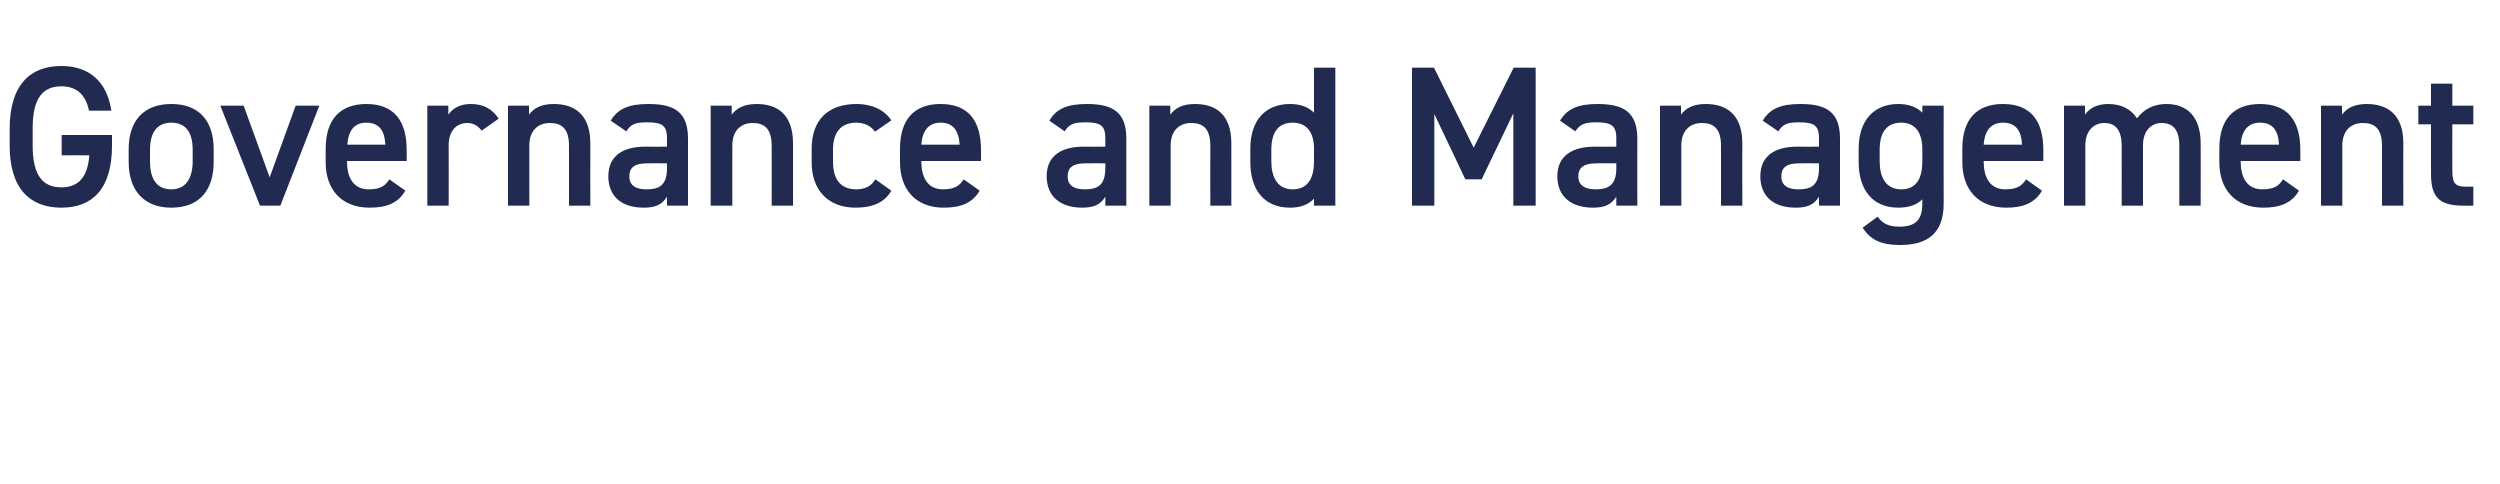 <?xml version="1.0" standalone="no"?><!DOCTYPE svg PUBLIC "-//W3C//DTD SVG 1.1//EN" "http://www.w3.org/Graphics/SVG/1.1/DTD/svg11.dtd"><svg xmlns="http://www.w3.org/2000/svg" version="1.1" width="750px" height="145.3px" viewBox="0 -15 750 145.3" style="top:-15px">  <desc>Governance and Management</desc>  <defs/>  <g id="Polygon391971">    <path d="M 33.6 25.5 C 33.6 25.5 33.6 28.68 33.6 28.7 C 33.6 41.7 27.7 47.3 18.4 47.3 C 9.1 47.3 2.9 41.7 2.9 28.7 C 2.9 28.7 2.9 23.7 2.9 23.7 C 2.9 10.4 9.1 4.8 18.4 4.8 C 26.8 4.8 32.1 9.5 33.4 18.2 C 33.4 18.2 26.7 18.2 26.7 18.2 C 25.7 13.4 23 10.9 18.4 10.9 C 12.8 10.9 9.8 14.5 9.8 23.4 C 9.8 23.4 9.8 28.7 9.8 28.7 C 9.8 37.6 12.8 41.2 18.4 41.2 C 23.6 41.2 26.3 38.1 26.8 31.6 C 26.76 31.56 18.5 31.6 18.5 31.6 L 18.5 25.5 L 33.6 25.5 Z M 64.1 33.6 C 64.1 41.6 60.2 47.3 51.4 47.3 C 43 47.3 38.6 41.9 38.6 33.6 C 38.6 33.6 38.6 29.8 38.6 29.8 C 38.6 21 43.3 16.2 51.4 16.2 C 59.5 16.2 64.1 21 64.1 29.8 C 64.1 29.8 64.1 33.6 64.1 33.6 Z M 57.8 33.4 C 57.8 33.4 57.8 29.9 57.8 29.9 C 57.8 24.7 55.7 21.8 51.4 21.8 C 47.1 21.8 45 24.8 45 29.9 C 45 29.9 45 33.4 45 33.4 C 45 38.1 46.6 41.8 51.4 41.8 C 56 41.8 57.8 38.1 57.8 33.4 Z M 95.8 16.7 L 84.1 46.7 L 78 46.7 L 66.1 16.7 L 73.1 16.7 L 80.9 38.2 L 88.7 16.7 L 95.8 16.7 Z M 121.6 42.2 C 119.5 45.8 116.2 47.3 110.9 47.3 C 102.3 47.3 97.7 41.7 97.7 33.7 C 97.7 33.7 97.7 29.6 97.7 29.6 C 97.7 20.8 102.1 16.2 109.9 16.2 C 118.1 16.2 122 21.1 122 30 C 122.04 30 122 33.3 122 33.3 L 104.1 33.3 C 104.1 33.3 104.1 33.42 104.1 33.4 C 104.1 38.1 105.9 41.8 110.6 41.8 C 114.2 41.8 115.6 40.7 116.8 38.8 C 116.8 38.8 121.6 42.2 121.6 42.2 Z M 104.2 28.4 C 104.2 28.4 115.6 28.4 115.6 28.4 C 115.4 24 113.6 21.8 109.9 21.8 C 106.2 21.8 104.5 24.3 104.2 28.4 Z M 144.5 24.2 C 143.5 22.9 142.2 21.9 140.2 21.9 C 136.9 21.9 134.6 24.3 134.6 28.6 C 134.64 28.62 134.6 46.7 134.6 46.7 L 128.2 46.7 L 128.2 16.7 L 134.5 16.7 C 134.5 16.7 134.52 19.44 134.5 19.4 C 135.7 17.7 137.7 16.2 141.2 16.2 C 145.1 16.2 147.7 17.7 149.6 20.6 C 149.6 20.6 144.5 24.2 144.5 24.2 Z M 152.4 16.7 L 158.7 16.7 C 158.7 16.7 158.7 19.44 158.7 19.4 C 160 17.6 162.2 16.2 166.1 16.2 C 172.3 16.2 177.1 19.3 177.1 28 C 177.06 27.96 177.1 46.7 177.1 46.7 L 170.7 46.7 C 170.7 46.7 170.7 28.68 170.7 28.7 C 170.7 23.4 168.3 21.9 165 21.9 C 161 21.9 158.8 24.6 158.8 28.6 C 158.82 28.62 158.8 46.7 158.8 46.7 L 152.4 46.7 L 152.4 16.7 Z M 193.6 29 C 193.62 29.04 200.1 29 200.1 29 C 200.1 29 200.1 26.52 200.1 26.5 C 200.1 22.7 198.7 21.7 194.2 21.7 C 190.9 21.7 189.3 22.1 187.9 24.4 C 187.9 24.4 183.2 21.2 183.2 21.2 C 185.4 17.6 188.6 16.2 194.6 16.2 C 202.3 16.2 206.4 18.6 206.4 26.6 C 206.4 26.58 206.4 46.7 206.4 46.7 L 200.1 46.7 C 200.1 46.7 200.1 43.98 200.1 44 C 198.7 46.3 196.8 47.3 193.1 47.3 C 186.5 47.3 182.5 43.9 182.5 37.9 C 182.5 31.5 187.2 29 193.6 29 Z M 200.1 34 C 200.1 34 194.1 33.96 194.1 34 C 190.3 34 188.8 35.3 188.8 37.9 C 188.8 40.7 190.8 41.8 193.9 41.8 C 197.8 41.8 200.1 40.6 200.1 35.4 C 200.1 35.4 200.1 34 200.1 34 Z M 213.2 16.7 L 219.5 16.7 C 219.5 16.7 219.54 19.44 219.5 19.4 C 220.9 17.6 223 16.2 227 16.2 C 233.2 16.2 237.9 19.3 237.9 28 C 237.9 27.96 237.9 46.7 237.9 46.7 L 231.5 46.7 C 231.5 46.7 231.54 28.68 231.5 28.7 C 231.5 23.4 229.1 21.9 225.8 21.9 C 221.9 21.9 219.7 24.6 219.7 28.6 C 219.66 28.62 219.7 46.7 219.7 46.7 L 213.2 46.7 L 213.2 16.7 Z M 267.4 42.2 C 265.4 45.7 261.9 47.3 256.7 47.3 C 248.3 47.3 243.5 41.9 243.5 33.7 C 243.5 33.7 243.5 29.6 243.5 29.6 C 243.5 21 248.4 16.2 257 16.2 C 261.5 16.2 265.3 17.9 267.4 21.1 C 267.4 21.1 262.5 24.5 262.5 24.5 C 261.4 22.9 259.4 21.8 256.9 21.8 C 252.2 21.8 249.9 24.8 249.9 29.9 C 249.9 29.9 249.9 33.4 249.9 33.4 C 249.9 38.1 251.6 41.8 256.9 41.8 C 259.4 41.8 261.4 40.9 262.6 38.8 C 262.6 38.8 267.4 42.2 267.4 42.2 Z M 293.9 42.2 C 291.8 45.8 288.4 47.3 283.1 47.3 C 274.6 47.3 270 41.7 270 33.7 C 270 33.7 270 29.6 270 29.6 C 270 20.8 274.3 16.2 282.2 16.2 C 290.4 16.2 294.3 21.1 294.3 30 C 294.3 30 294.3 33.3 294.3 33.3 L 276.4 33.3 C 276.4 33.3 276.36 33.42 276.4 33.4 C 276.4 38.1 278.2 41.8 282.9 41.8 C 286.4 41.8 287.9 40.7 289.1 38.8 C 289.1 38.8 293.9 42.2 293.9 42.2 Z M 276.4 28.4 C 276.4 28.4 287.9 28.4 287.9 28.4 C 287.6 24 285.8 21.8 282.2 21.8 C 278.5 21.8 276.7 24.3 276.4 28.4 Z M 325.1 29 C 325.14 29.04 331.6 29 331.6 29 C 331.6 29 331.62 26.52 331.6 26.5 C 331.6 22.7 330.2 21.7 325.7 21.7 C 322.4 21.7 320.8 22.1 319.4 24.4 C 319.4 24.4 314.8 21.2 314.8 21.2 C 316.9 17.6 320.2 16.2 326.1 16.2 C 333.8 16.2 337.9 18.6 337.9 26.6 C 337.92 26.58 337.9 46.7 337.9 46.7 L 331.6 46.7 C 331.6 46.7 331.62 43.98 331.6 44 C 330.2 46.3 328.3 47.3 324.7 47.3 C 318.1 47.3 314 43.9 314 37.9 C 314 31.5 318.7 29 325.1 29 Z M 331.6 34 C 331.6 34 325.62 33.96 325.6 34 C 321.8 34 320.3 35.3 320.3 37.9 C 320.3 40.7 322.3 41.8 325.4 41.8 C 329.3 41.8 331.6 40.6 331.6 35.4 C 331.62 35.4 331.6 34 331.6 34 Z M 344.8 16.7 L 351.1 16.7 C 351.1 16.7 351.06 19.44 351.1 19.4 C 352.4 17.6 354.5 16.2 358.5 16.2 C 364.7 16.2 369.4 19.3 369.4 28 C 369.42 27.96 369.4 46.7 369.4 46.7 L 363.1 46.7 C 363.1 46.7 363.06 28.68 363.1 28.7 C 363.1 23.4 360.7 21.9 357.4 21.9 C 353.4 21.9 351.2 24.6 351.2 28.6 C 351.18 28.62 351.2 46.7 351.2 46.7 L 344.8 46.7 L 344.8 16.7 Z M 394.2 5.3 L 400.6 5.3 L 400.6 46.7 L 394.2 46.7 C 394.2 46.7 394.2 44.64 394.2 44.6 C 392.6 46.3 390.3 47.3 387 47.3 C 379 47.3 375.1 41.6 375.1 33.7 C 375.1 33.7 375.1 29.6 375.1 29.6 C 375.1 21 379.7 16.2 387 16.2 C 390.1 16.2 392.5 17.1 394.2 18.8 C 394.2 18.84 394.2 5.3 394.2 5.3 Z M 394.2 33.4 C 394.2 33.4 394.2 29.6 394.2 29.6 C 394.2 24.7 392 21.8 387.8 21.8 C 383.5 21.8 381.4 24.7 381.4 29.9 C 381.4 29.9 381.4 33.4 381.4 33.4 C 381.4 38.1 383.2 41.8 387.8 41.8 C 392.6 41.8 394.2 38.1 394.2 33.4 Z M 442.1 29.3 L 454.1 5.3 L 460.7 5.3 L 460.7 46.7 L 454 46.7 L 454 19 L 444.5 38.8 L 439.6 38.8 L 430.3 19.2 L 430.3 46.7 L 423.6 46.7 L 423.6 5.3 L 430.2 5.3 L 442.1 29.3 Z M 478.4 29 C 478.37 29.04 484.9 29 484.9 29 C 484.9 29 484.85 26.52 484.9 26.5 C 484.9 22.7 483.4 21.7 478.9 21.7 C 475.7 21.7 474.1 22.1 472.6 24.4 C 472.6 24.4 468 21.2 468 21.2 C 470.2 17.6 473.4 16.2 479.3 16.2 C 487 16.2 491.2 18.6 491.2 26.6 C 491.15 26.58 491.2 46.7 491.2 46.7 L 484.9 46.7 C 484.9 46.7 484.85 43.98 484.9 44 C 483.4 46.3 481.6 47.3 477.9 47.3 C 471.3 47.3 467.2 43.9 467.2 37.9 C 467.2 31.5 472 29 478.4 29 Z M 484.9 34 C 484.9 34 478.85 33.96 478.9 34 C 475.1 34 473.5 35.3 473.5 37.9 C 473.5 40.7 475.6 41.8 478.6 41.8 C 482.5 41.8 484.9 40.6 484.9 35.4 C 484.85 35.4 484.9 34 484.9 34 Z M 498 16.7 L 504.3 16.7 C 504.3 16.7 504.29 19.44 504.3 19.4 C 505.6 17.6 507.8 16.2 511.7 16.2 C 517.9 16.2 522.7 19.3 522.7 28 C 522.65 27.96 522.7 46.7 522.7 46.7 L 516.3 46.7 C 516.3 46.7 516.29 28.68 516.3 28.7 C 516.3 23.4 513.9 21.9 510.6 21.9 C 506.6 21.9 504.4 24.6 504.4 28.6 C 504.41 28.62 504.4 46.7 504.4 46.7 L 498 46.7 L 498 16.7 Z M 539.2 29 C 539.21 29.04 545.7 29 545.7 29 C 545.7 29 545.69 26.52 545.7 26.5 C 545.7 22.7 544.3 21.7 539.8 21.7 C 536.5 21.7 534.9 22.1 533.5 24.4 C 533.5 24.4 528.8 21.2 528.8 21.2 C 531 17.6 534.2 16.2 540.2 16.2 C 547.9 16.2 552 18.6 552 26.6 C 551.99 26.58 552 46.7 552 46.7 L 545.7 46.7 C 545.7 46.7 545.69 43.98 545.7 44 C 544.3 46.3 542.4 47.3 538.7 47.3 C 532.1 47.3 528.1 43.9 528.1 37.9 C 528.1 31.5 532.8 29 539.2 29 Z M 545.7 34 C 545.7 34 539.69 33.96 539.7 34 C 535.9 34 534.4 35.3 534.4 37.9 C 534.4 40.7 536.4 41.8 539.5 41.8 C 543.4 41.8 545.7 40.6 545.7 35.4 C 545.69 35.4 545.7 34 545.7 34 Z M 576.7 16.7 L 583.1 16.7 C 583.1 16.7 583.07 46.14 583.1 46.1 C 583.1 55.4 577.8 58.5 570 58.5 C 564.6 58.5 561.2 57.1 558.8 53.3 C 558.8 53.3 563.3 50 563.3 50 C 564.7 52 566.5 53 569.8 53 C 574.6 53 576.7 51 576.7 46.1 C 576.7 46.1 576.7 44.8 576.7 44.8 C 575.1 46.4 572.7 47.3 569.5 47.3 C 561.5 47.3 557.6 41.6 557.6 33.7 C 557.6 33.7 557.6 29.6 557.6 29.6 C 557.6 21 562.3 16.2 569.5 16.2 C 572.8 16.2 575.1 17.2 576.7 18.8 C 576.71 18.84 576.7 16.7 576.7 16.7 Z M 576.7 33.4 C 576.7 33.4 576.7 29.9 576.7 29.9 C 576.7 24.8 574.6 21.8 570.4 21.8 C 566 21.8 563.9 24.7 563.9 29.9 C 563.9 29.9 563.9 33.4 563.9 33.4 C 563.9 38.1 565.7 41.8 570.4 41.8 C 575.2 41.8 576.7 38.1 576.7 33.4 Z M 612.6 42.2 C 610.5 45.8 607.1 47.3 601.9 47.3 C 593.3 47.3 588.7 41.7 588.7 33.7 C 588.7 33.7 588.7 29.6 588.7 29.6 C 588.7 20.8 593 16.2 600.9 16.2 C 609.1 16.2 613 21.1 613 30 C 613.01 30 613 33.3 613 33.3 L 595.1 33.3 C 595.1 33.3 595.07 33.42 595.1 33.4 C 595.1 38.1 596.9 41.8 601.6 41.8 C 605.2 41.8 606.6 40.7 607.8 38.8 C 607.8 38.8 612.6 42.2 612.6 42.2 Z M 595.1 28.4 C 595.1 28.4 606.6 28.4 606.6 28.4 C 606.4 24 604.6 21.8 600.9 21.8 C 597.2 21.8 595.4 24.3 595.1 28.4 Z M 619.2 16.7 L 625.5 16.7 C 625.5 16.7 625.49 19.44 625.5 19.4 C 626.7 17.6 629 16.2 632.5 16.2 C 636.3 16.2 639.3 17.7 641.1 20.5 C 643.1 17.8 646.1 16.2 649.9 16.2 C 656.3 16.2 660.2 20.2 660.2 28 C 660.23 27.96 660.2 46.7 660.2 46.7 L 653.8 46.7 C 653.8 46.7 653.81 28.68 653.8 28.7 C 653.8 23.8 651.8 21.9 648.5 21.9 C 645.3 21.9 643 24.3 642.9 28.3 C 642.89 28.32 642.9 46.7 642.9 46.7 L 636.5 46.7 C 636.5 46.7 636.53 28.68 636.5 28.7 C 636.5 23.6 634.3 21.9 631.3 21.9 C 628 21.9 625.6 24.4 625.6 28.6 C 625.61 28.62 625.6 46.7 625.6 46.7 L 619.2 46.7 L 619.2 16.7 Z M 689.7 42.2 C 687.6 45.8 684.2 47.3 679 47.3 C 670.4 47.3 665.8 41.7 665.8 33.7 C 665.8 33.7 665.8 29.6 665.8 29.6 C 665.8 20.8 670.1 16.2 678 16.2 C 686.2 16.2 690.1 21.1 690.1 30 C 690.11 30 690.1 33.3 690.1 33.3 L 672.2 33.3 C 672.2 33.3 672.17 33.42 672.2 33.4 C 672.2 38.1 674 41.8 678.7 41.8 C 682.3 41.8 683.7 40.7 684.9 38.8 C 684.9 38.8 689.7 42.2 689.7 42.2 Z M 672.2 28.4 C 672.2 28.4 683.7 28.4 683.7 28.4 C 683.5 24 681.7 21.8 678 21.8 C 674.3 21.8 672.5 24.3 672.2 28.4 Z M 696.3 16.7 L 702.6 16.7 C 702.6 16.7 702.59 19.44 702.6 19.4 C 703.9 17.6 706.1 16.2 710 16.2 C 716.2 16.2 721 19.3 721 28 C 720.95 27.96 721 46.7 721 46.7 L 714.6 46.7 C 714.6 46.7 714.59 28.68 714.6 28.7 C 714.6 23.4 712.2 21.9 708.9 21.9 C 704.9 21.9 702.7 24.6 702.7 28.6 C 702.71 28.62 702.7 46.7 702.7 46.7 L 696.3 46.7 L 696.3 16.7 Z M 725.5 16.7 L 729.3 16.7 L 729.3 10.1 L 735.7 10.1 L 735.7 16.7 L 742 16.7 L 742 22.3 L 735.7 22.3 C 735.7 22.3 735.65 36 735.7 36 C 735.7 39.5 736.2 41 739.6 41 C 739.55 40.98 742 41 742 41 L 742 46.7 C 742 46.7 739.07 46.74 739.1 46.7 C 731.9 46.7 729.3 44.3 729.3 37.2 C 729.29 37.2 729.3 22.3 729.3 22.3 L 725.5 22.3 L 725.5 16.7 Z " stroke="none" fill="#212b51"/>  </g></svg>